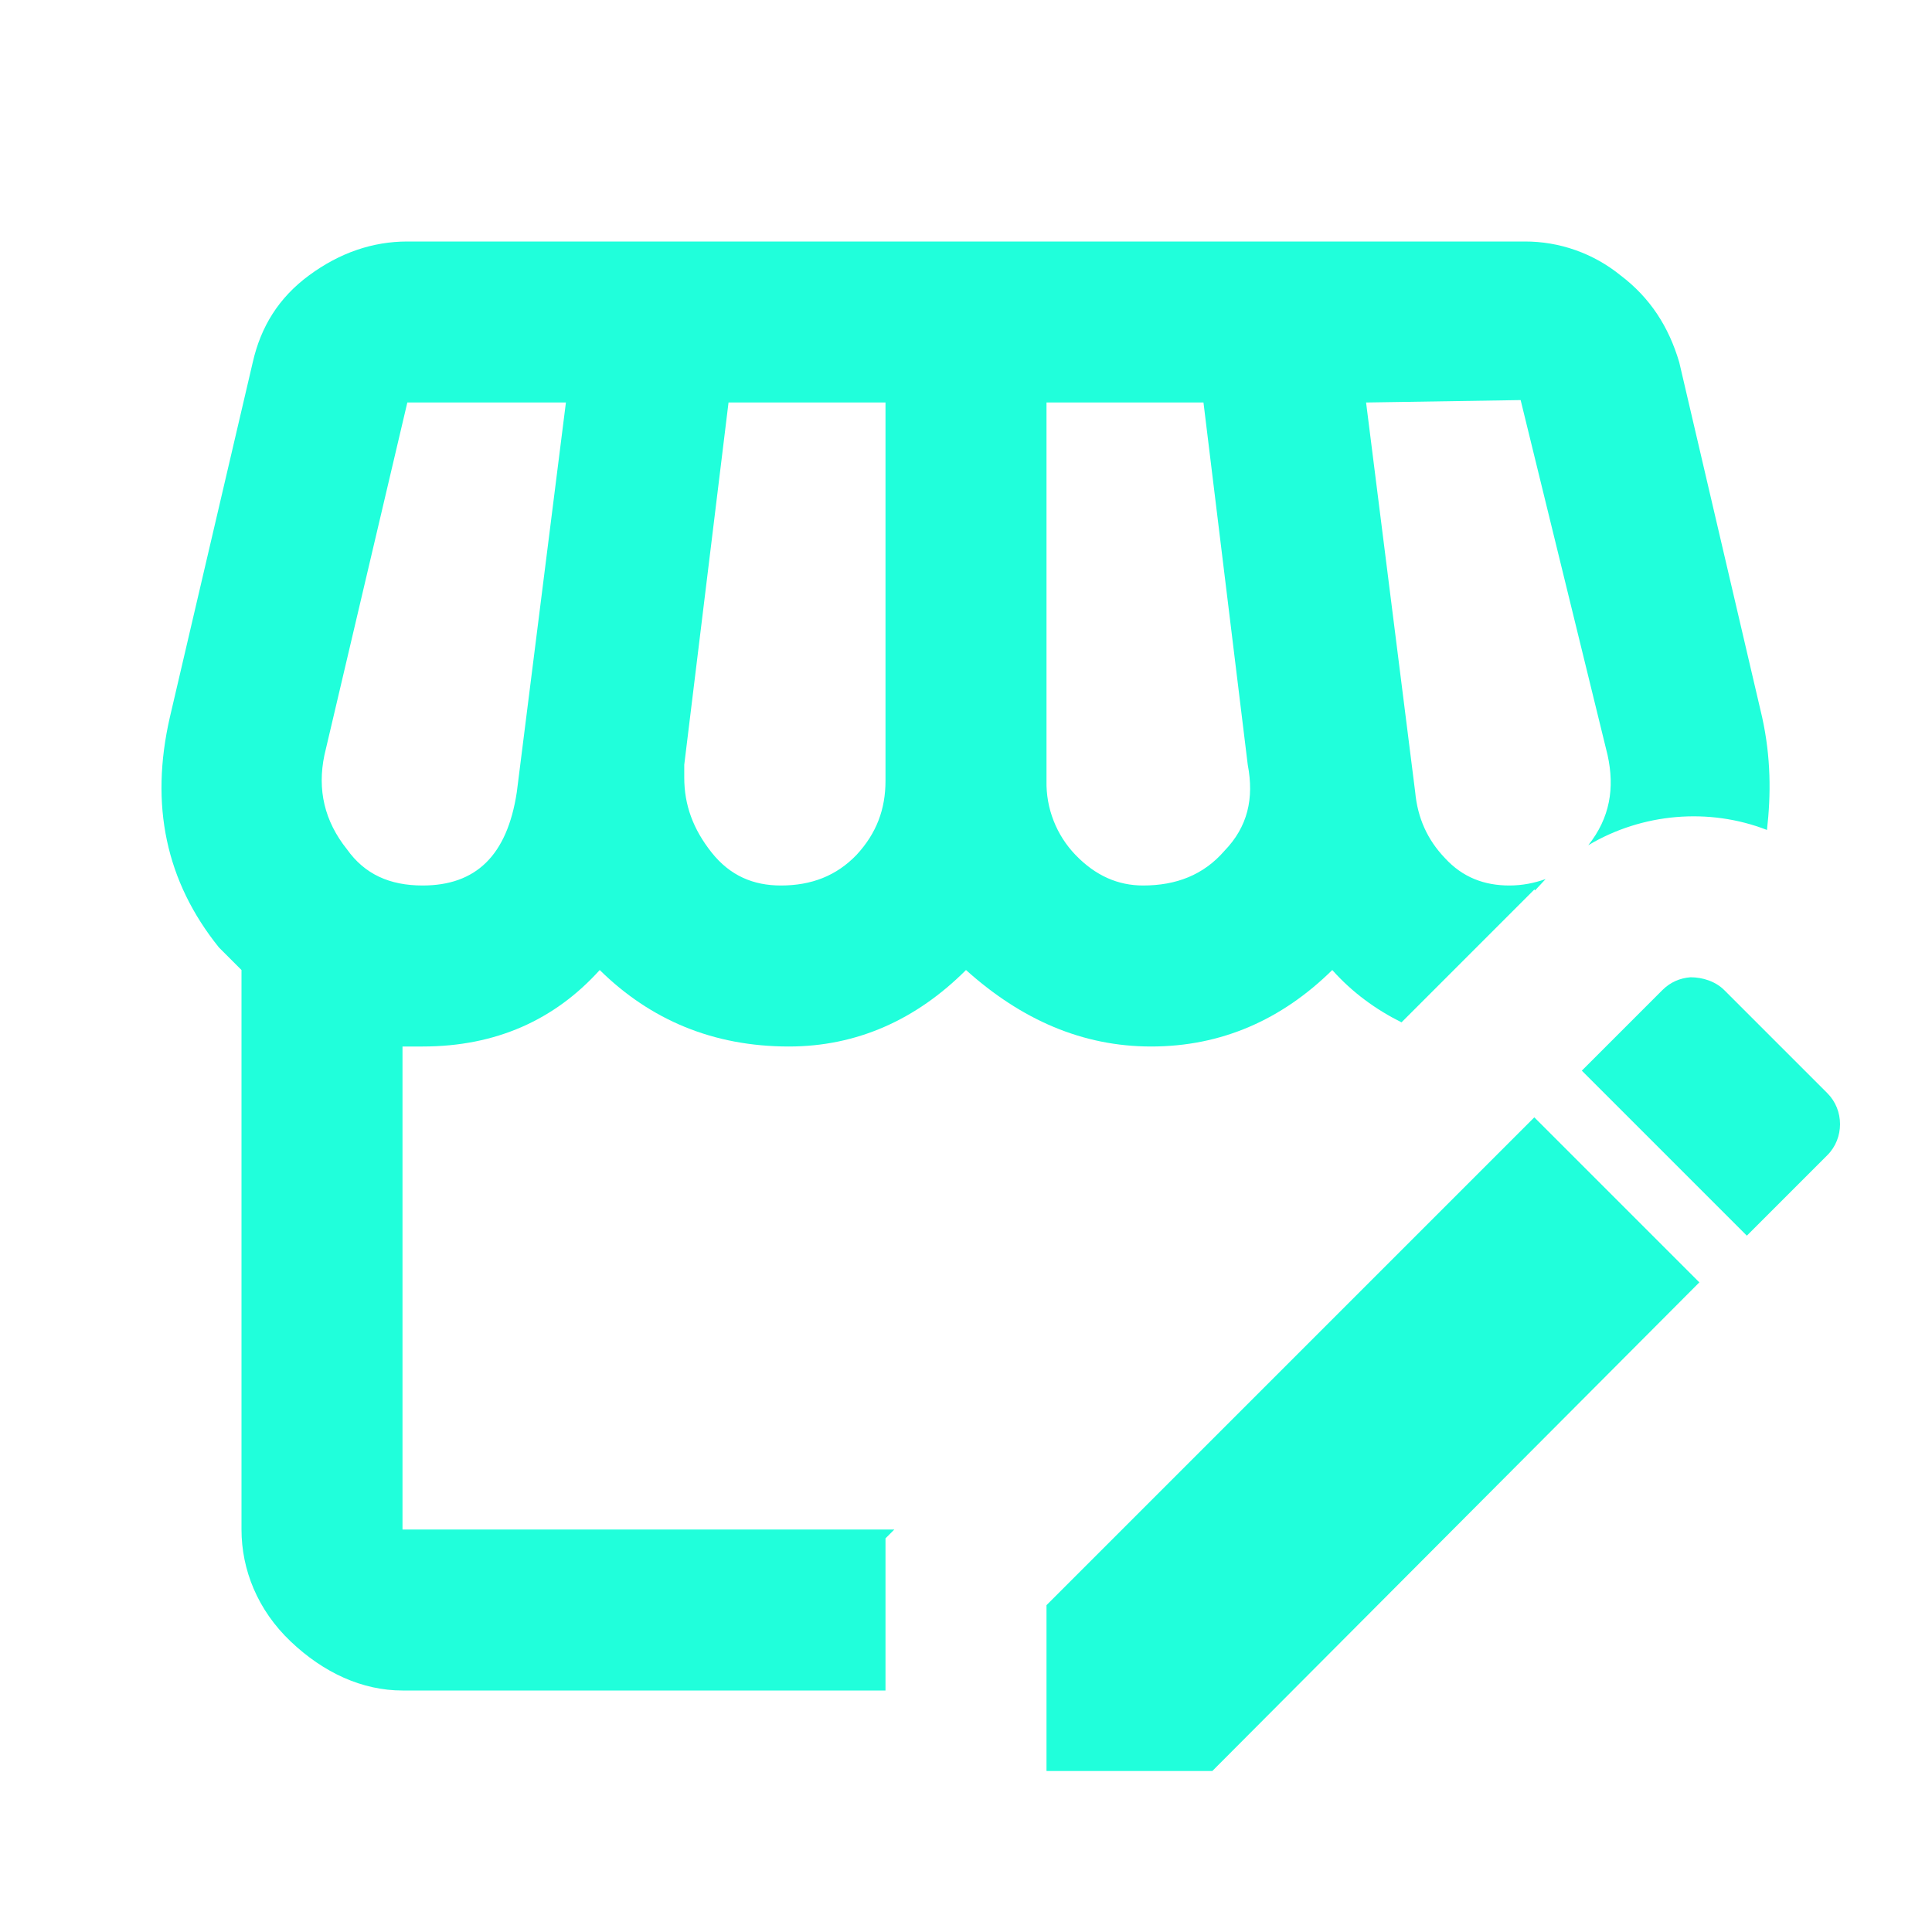 <svg width="48" height="48" viewBox="0 0 48 48" fill="none" xmlns="http://www.w3.org/2000/svg">
<path d="M10.12 6C9.26 6 8.44 6.28 7.68 6.84C6.92 7.4 6.48 8.12 6.28 9L4.22 17.82C3.72 20 4.12 21.9 5.44 23.54L6 24.1V38C6 39 6.4 40 7.22 40.78C8.04 41.56 9 42 10 42H22V38.22L22.22 38H10V26H10.5C12.32 26 13.78 25.34 14.9 24.1C16.16 25.34 17.72 26 19.6 26C21.28 26 22.76 25.34 24 24.1C25.38 25.34 26.9 26 28.6 26C30.34 26 31.84 25.34 33.1 24.1C33.6 24.66 34.18 25.08 34.82 25.4L38.12 22.1L38.14 22.12L38.4 21.84C38.12 21.94 37.82 22 37.5 22C36.88 22 36.34 21.8 35.9 21.32C35.46 20.86 35.22 20.32 35.16 19.68L33.94 10L37.78 9.94L39.94 18.76C40.12 19.58 40 20.32 39.46 21C40.8 20.2 42.46 20.06 43.9 20.62C44 19.74 44 18.82 43.78 17.82L41.72 9C41.46 8.12 41 7.4 40.26 6.84C39.587 6.294 38.746 5.997 37.88 6M10.12 10H14.06L12.84 19.68C12.6 21.26 11.82 22 10.5 22C9.68 22 9.06 21.72 8.62 21.1C8.06 20.4 7.88 19.62 8.06 18.76M18.1 10H22V19.4C22 20.1 21.78 20.7 21.28 21.24C20.78 21.76 20.16 22 19.4 22C18.72 22 18.14 21.76 17.68 21.18C17.22 20.6 17 20 17 19.32V19M26 10H29.9L31 19C31.16 19.84 31 20.54 30.42 21.14C29.9 21.74 29.22 22 28.4 22C27.78 22 27.22 21.76 26.72 21.24C26.485 20.996 26.3 20.707 26.177 20.392C26.053 20.076 25.993 19.739 26 19.4M30.12 44H26V39.88L38.12 27.76L42.22 31.86M41.3 24.6C41.5 24.4 41.74 24.3 42 24.28C42.3 24.28 42.62 24.38 42.84 24.6L45.4 27.16C45.82 27.58 45.82 28.28 45.4 28.7L43.4 30.7L39.3 26.6L41.3 24.6Z" fill="#20FFDB"/>
</svg>
